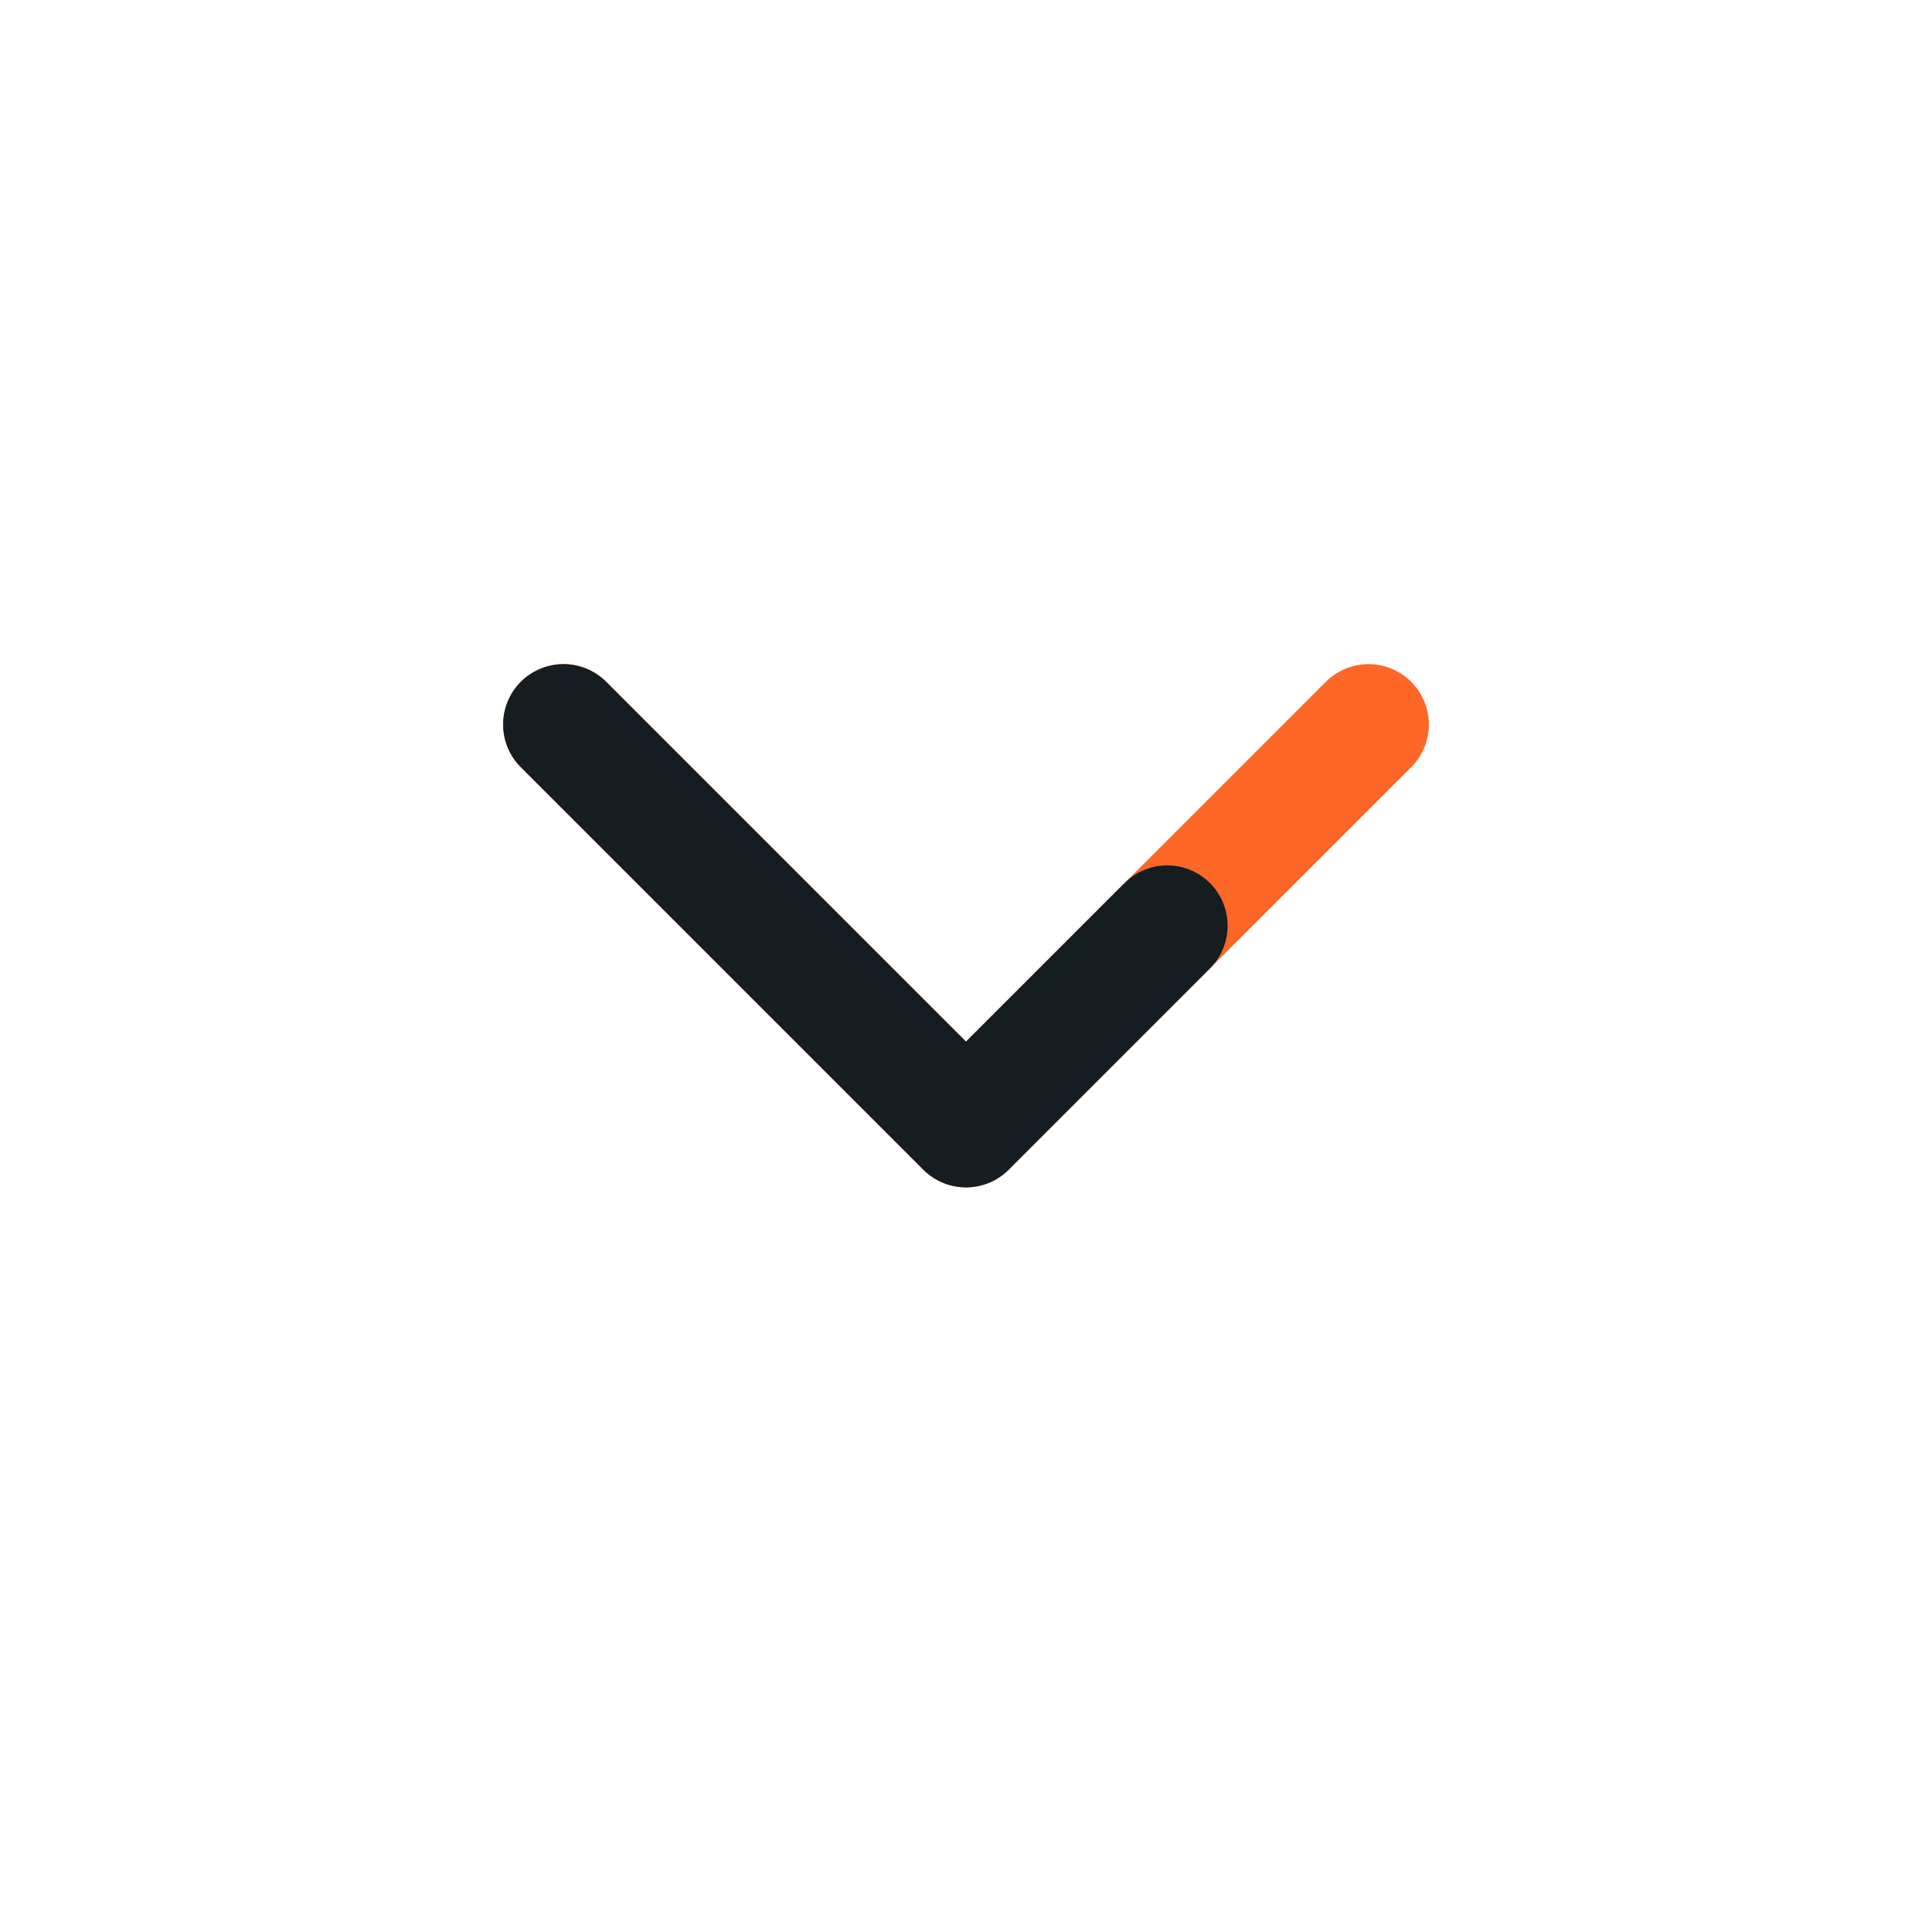 <?xml version="1.0" encoding="UTF-8"?>
<svg id="Layer_1" xmlns="http://www.w3.org/2000/svg" viewBox="0 0 24 24">
  <path d="M17,9l-2.5,2.5-2.5,2.5-5-5" fill="none" stroke="#ff6727" stroke-linecap="round" stroke-linejoin="round" stroke-width="1.5"/>
  <path d="M7,9l5,5,2.5-2.5" fill="none" stroke="#151d21" stroke-linecap="round" stroke-linejoin="round" stroke-width="1.5"/>
</svg>